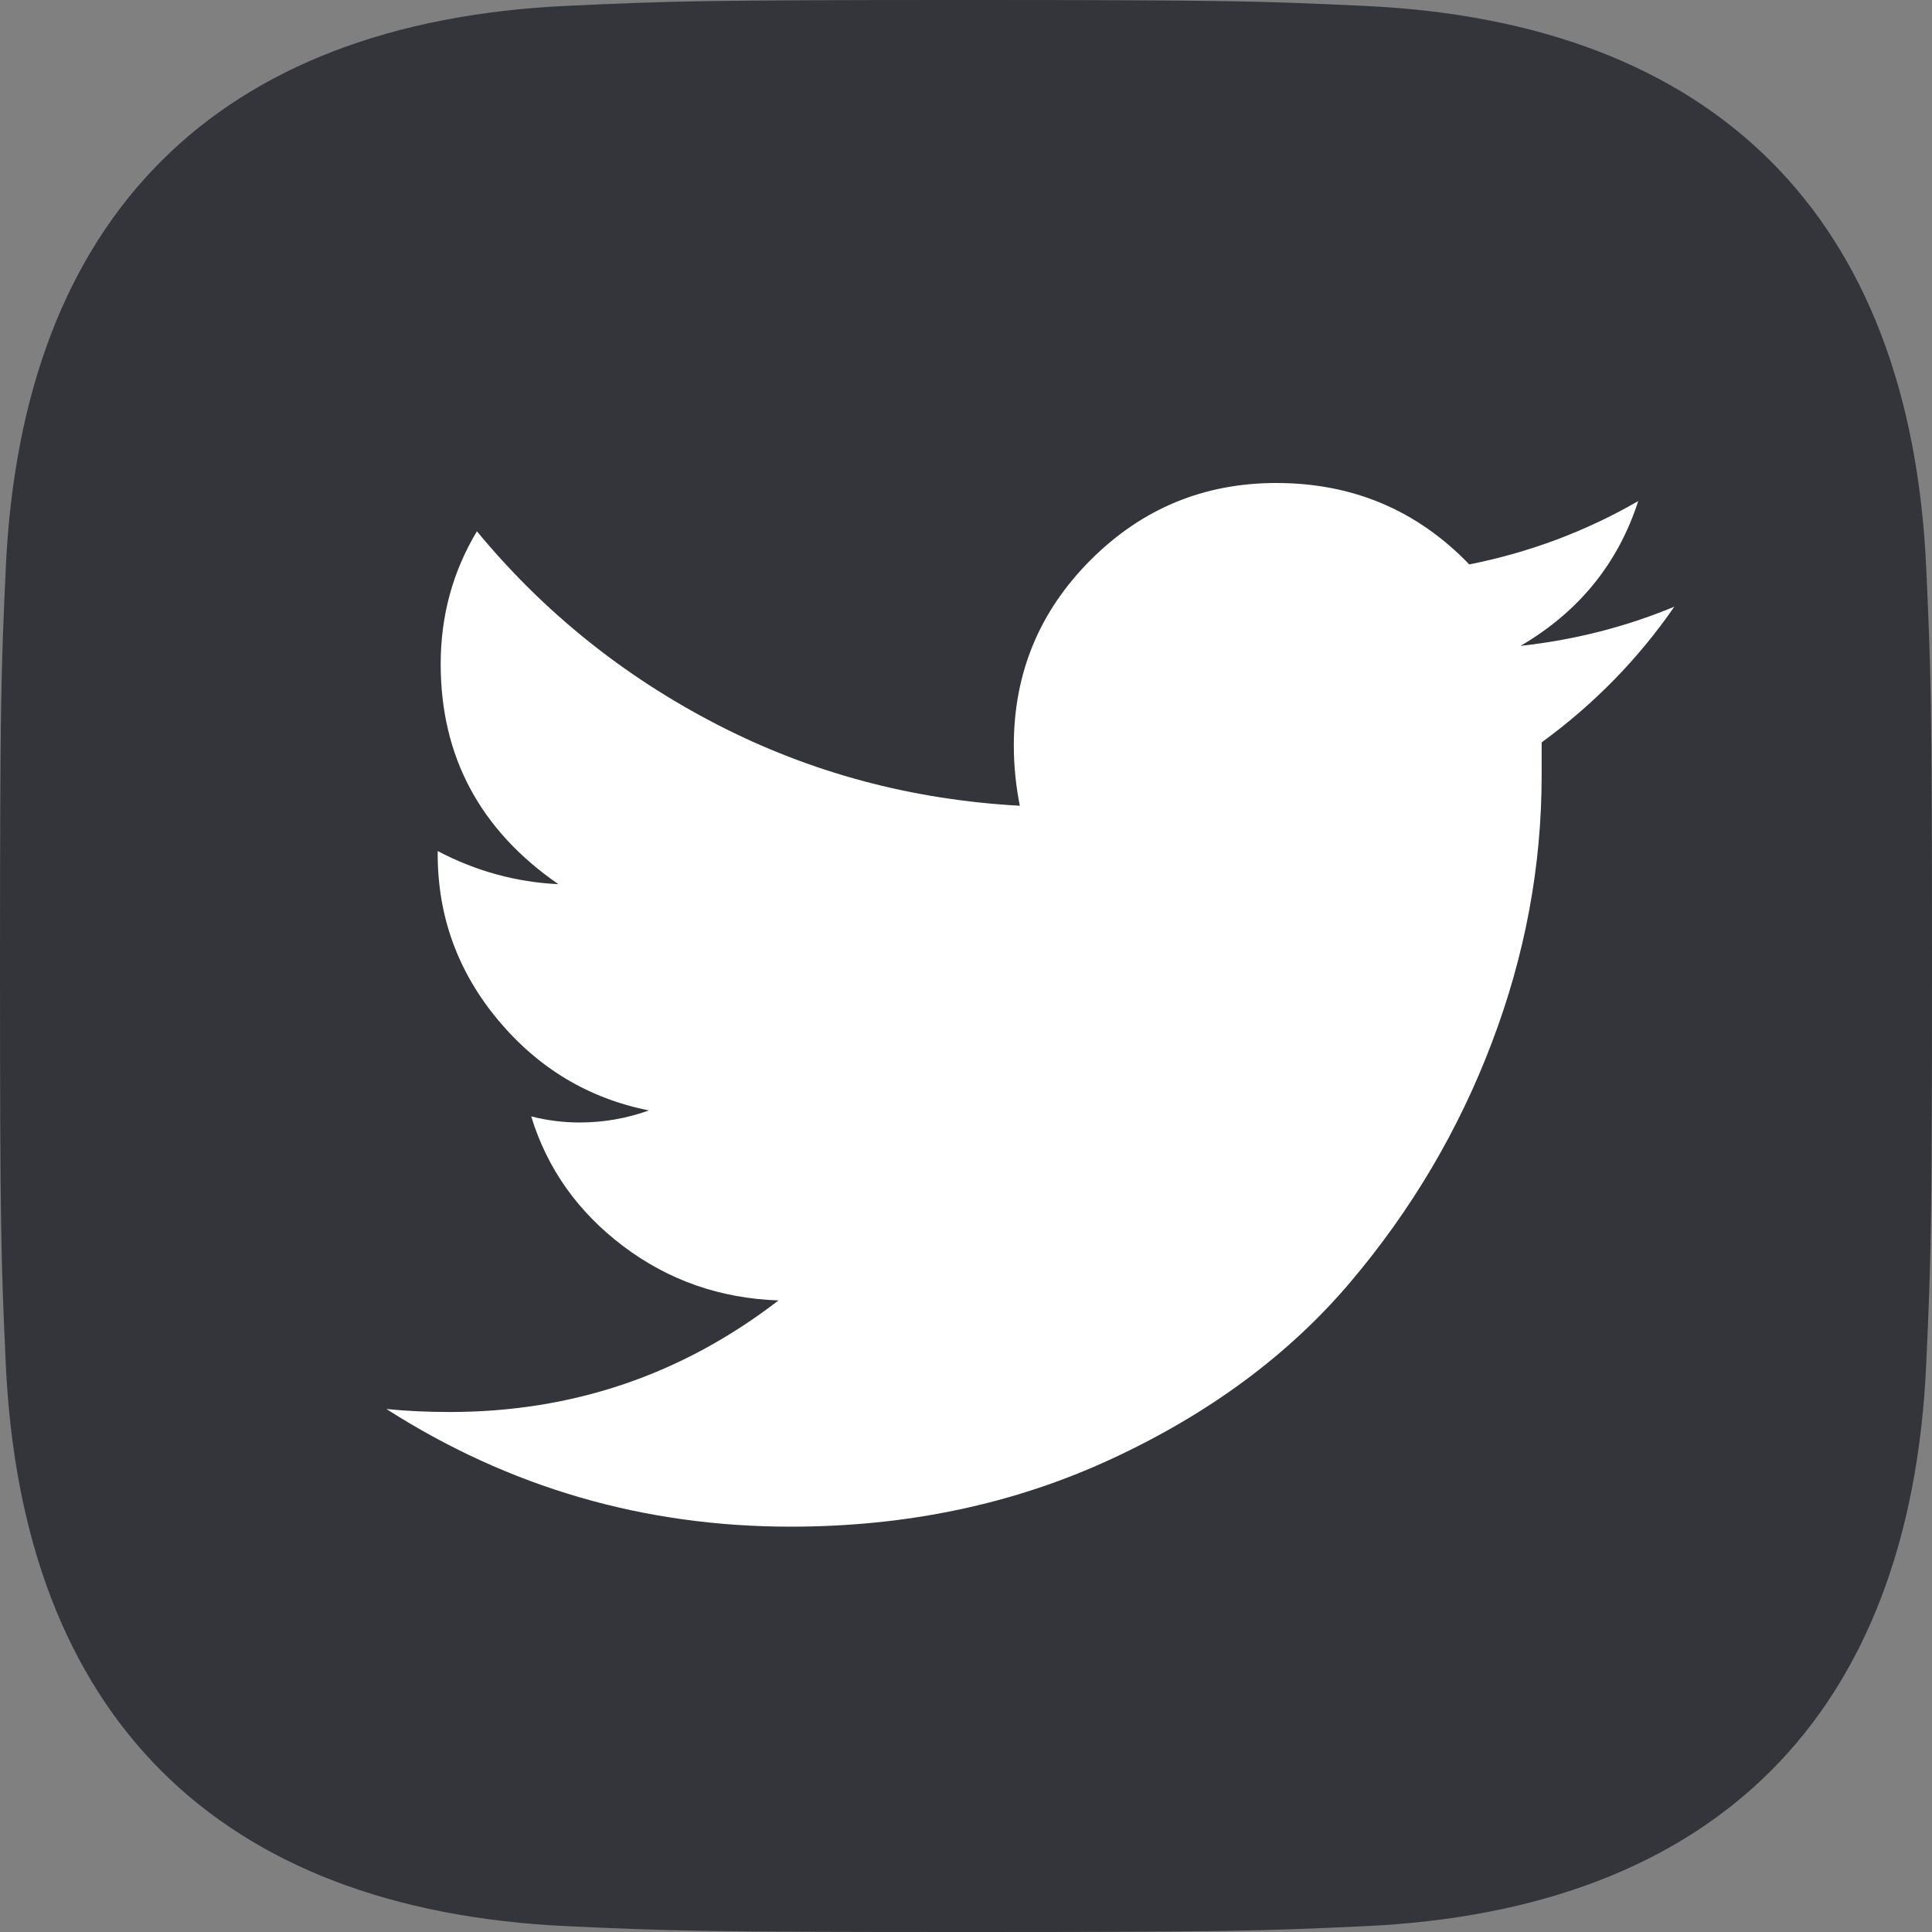 <?xml version="1.0" encoding="UTF-8"?>
<svg width="20px" height="20px" viewBox="0 0 20 20" version="1.1" xmlns="http://www.w3.org/2000/svg" xmlns:xlink="http://www.w3.org/1999/xlink">
    <rect x="0" y="0" width="20" height="20" fill="#808080" stroke="none"/>
    <!-- Generator: Sketch 46.2 (44496) - http://www.bohemiancoding.com/sketch -->
    <title>Group 3</title>
    <desc>Created with Sketch.</desc>
    <defs></defs>
    <g id="Page-1" stroke="none" stroke-width="1" fill="none" fill-rule="evenodd">
        <g id="Group-5" transform="translate(-960, -133)">
            <g id="Group" transform="translate(899, 133)">
                <g id="Group-3" transform="translate(61, 0)">
                    <path d="M20,10 C20,7.285 19.989,6.944 19.94,5.878 C19.776,2.25 17.759,0.228 14.124,0.061 C13.056,0.011 12.716,0 10,0 C7.284,0 6.945,0.011 5.878,0.06 C2.245,0.226 0.228,2.241 0.06,5.876 C0.011,6.944 0,7.285 0,10 C0,12.716 0.011,13.056 0.06,14.123 C0.228,17.755 2.243,19.774 5.878,19.94 C6.945,19.989 7.284,20 10,20 C12.716,20 13.056,19.989 14.124,19.94 C17.751,19.774 19.776,17.759 19.94,14.123 C19.989,13.056 20,12.716 20,10 L20,10 Z" id="Mask" fill="#33353A" fill-rule="nonzero"></path>
                    <path d="M15.959,7.685 L15.959,8.029 C15.959,8.966 15.788,9.887 15.444,10.792 C15.101,11.698 14.612,12.525 13.977,13.275 C13.342,14.024 12.519,14.633 11.51,15.101 C10.5,15.57 9.392,15.804 8.184,15.804 C6.665,15.804 5.27,15.398 4,14.586 C4.208,14.607 4.427,14.617 4.656,14.617 C5.926,14.617 7.06,14.232 8.059,13.462 C7.456,13.441 6.92,13.254 6.451,12.9 C5.983,12.546 5.665,12.099 5.499,11.557 C5.665,11.599 5.832,11.62 5.998,11.62 C6.248,11.62 6.488,11.578 6.717,11.495 C6.092,11.37 5.572,11.058 5.155,10.558 C4.739,10.059 4.531,9.486 4.531,8.841 L4.531,8.81 C4.926,9.018 5.343,9.132 5.78,9.153 C4.968,8.591 4.562,7.831 4.562,6.874 C4.562,6.374 4.687,5.916 4.937,5.5 C5.624,6.332 6.451,6.998 7.419,7.498 C8.387,7.998 9.433,8.279 10.557,8.341 C10.516,8.133 10.495,7.925 10.495,7.717 C10.495,6.967 10.76,6.327 11.291,5.796 C11.822,5.265 12.462,5 13.212,5 C14.003,5 14.669,5.281 15.21,5.843 C15.835,5.718 16.417,5.5 16.959,5.187 C16.75,5.833 16.345,6.332 15.741,6.686 C16.303,6.624 16.834,6.488 17.333,6.28 C16.959,6.821 16.501,7.29 15.959,7.685 Z" id="" fill="#FFFFFF"></path>
                </g>
            </g>
        </g>
    </g>
</svg>